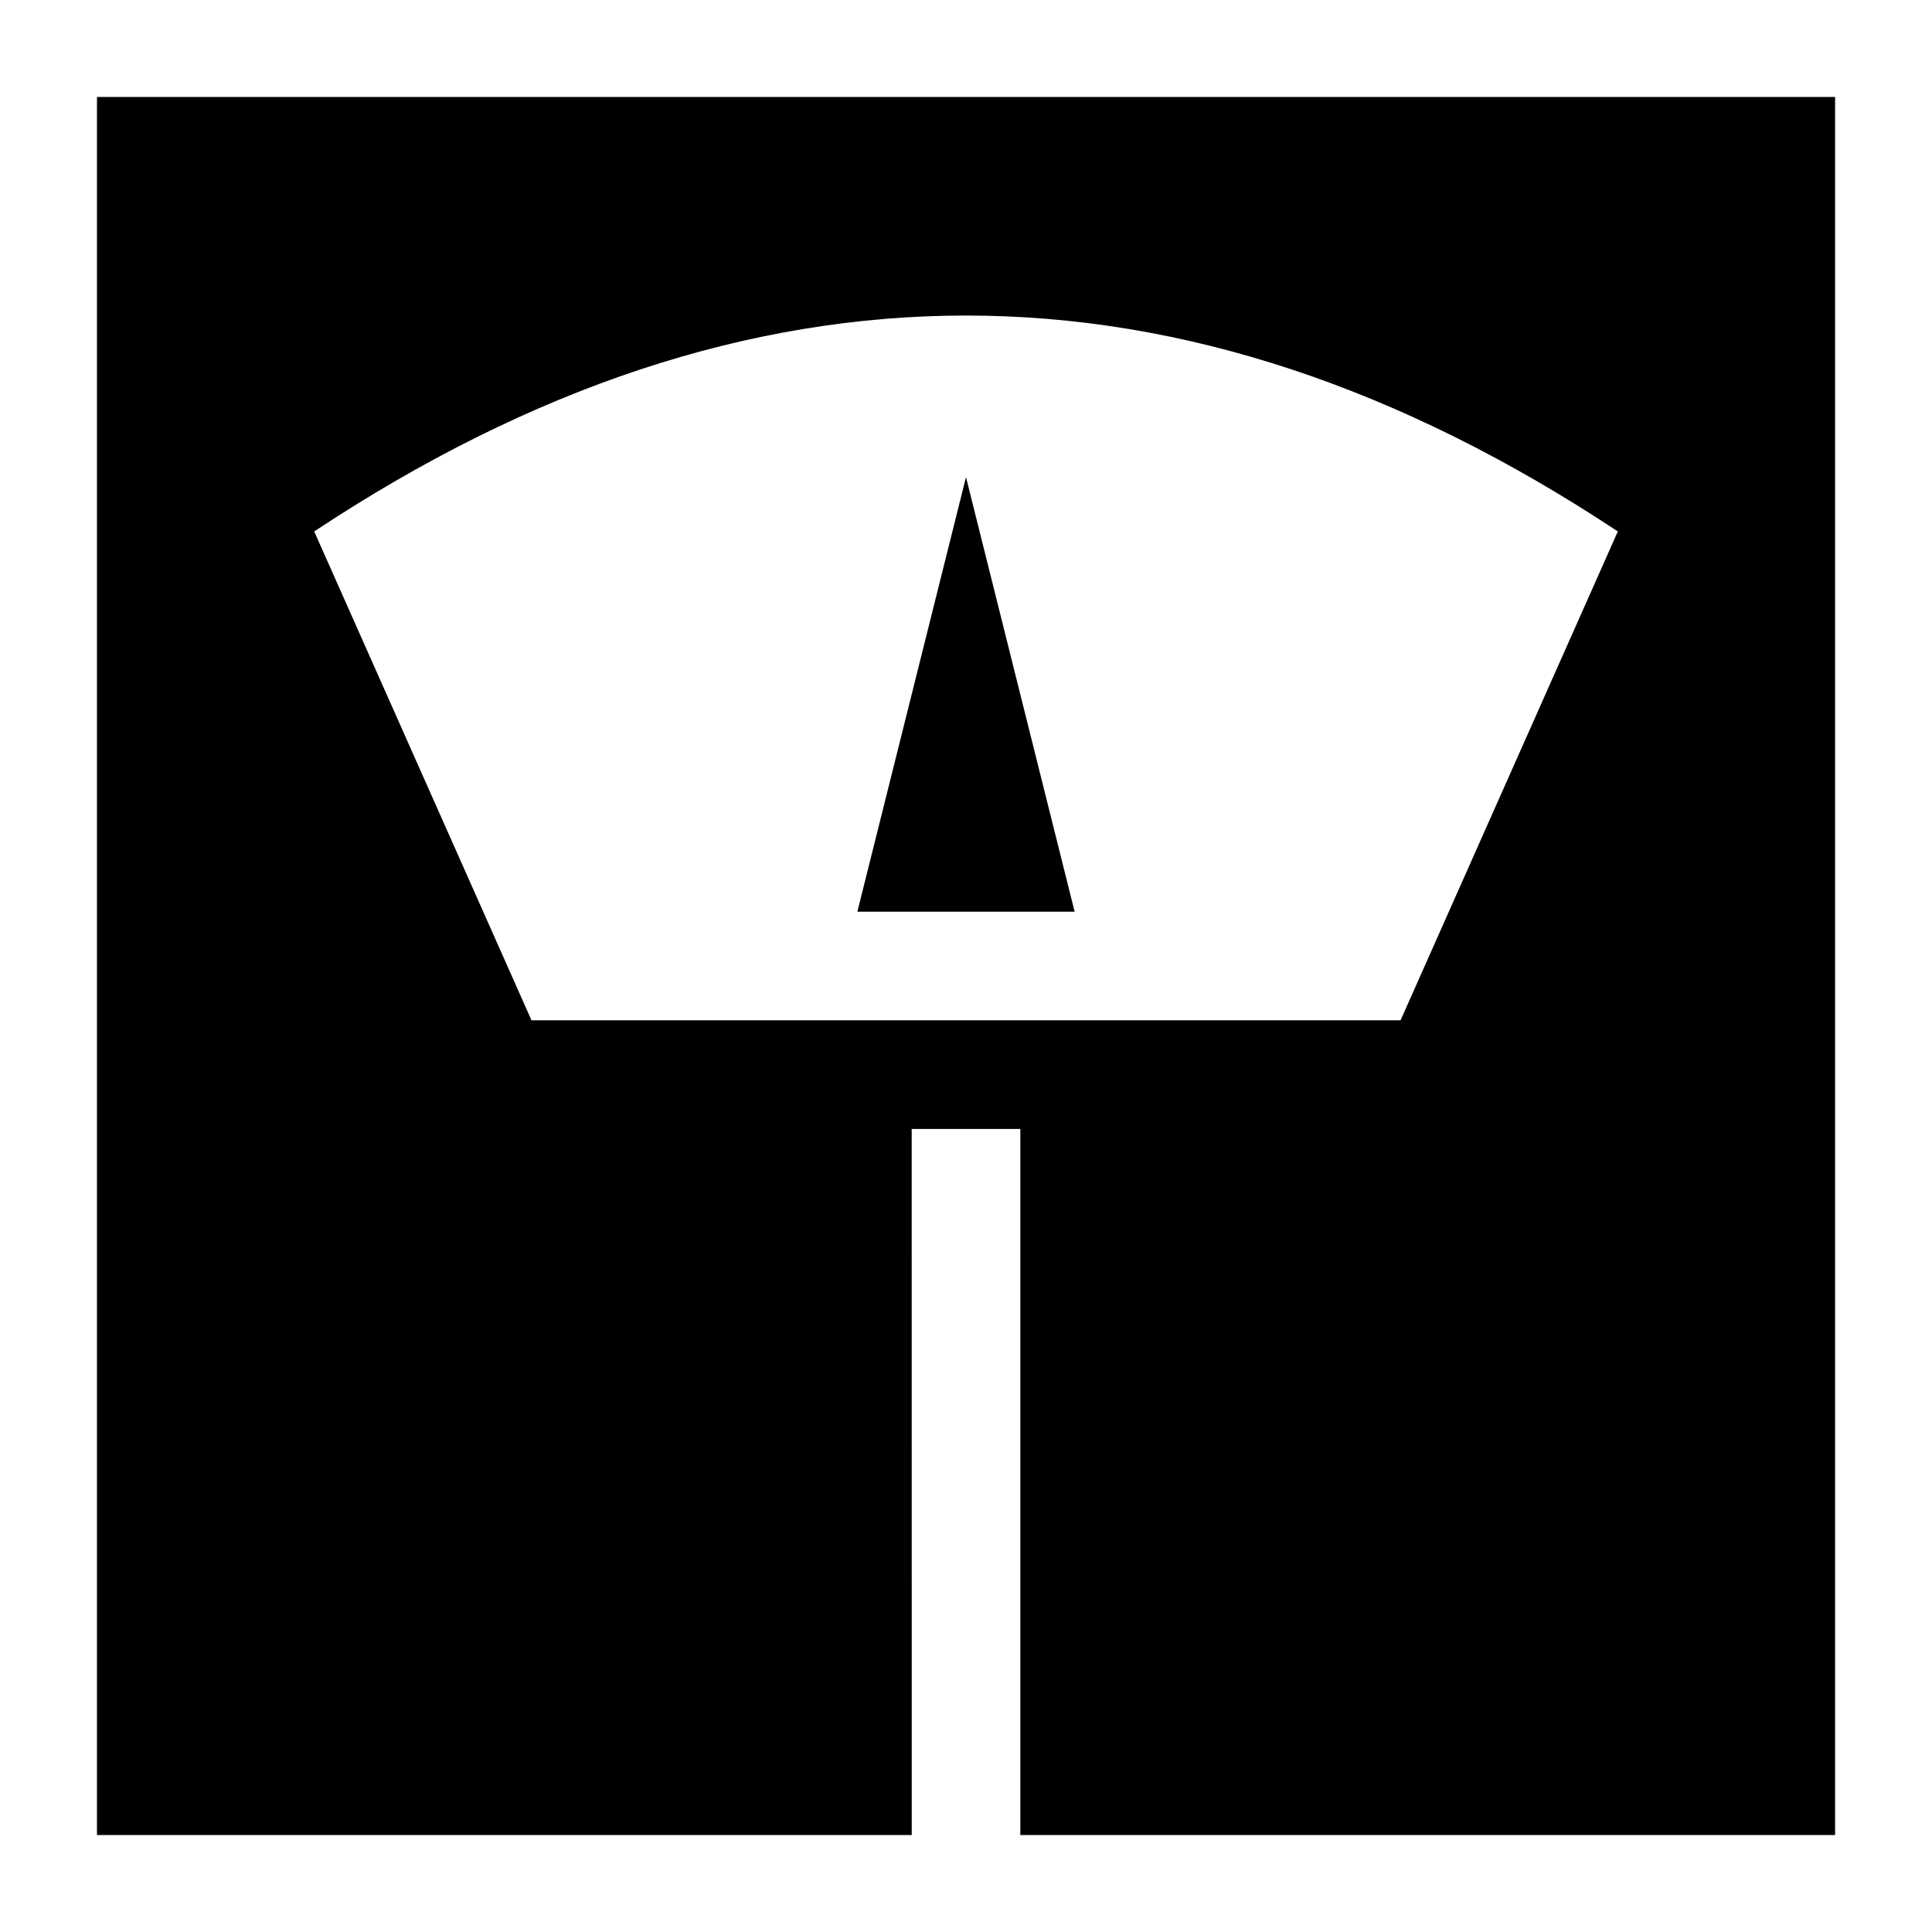 <?xml version="1.0" encoding="UTF-8"?>
<!-- Uploaded to: SVG Repo, www.svgrepo.com, Generator: SVG Repo Mixer Tools -->
<svg fill="#000000" width="800px" height="800px" version="1.1" viewBox="144 144 512 512" xmlns="http://www.w3.org/2000/svg">
 <g>
  <path d="m385.61 443.18h28.789v187.13h215.92v-460.62h-460.62v460.62h215.92zm-158.34-158.34c115.16-76.293 230.31-76.293 345.47 0l-57.578 129.55h-230.31z"/>
  <path d="m371.21 385.61h57.578l-28.789-115.16z"/>
 </g>
</svg>